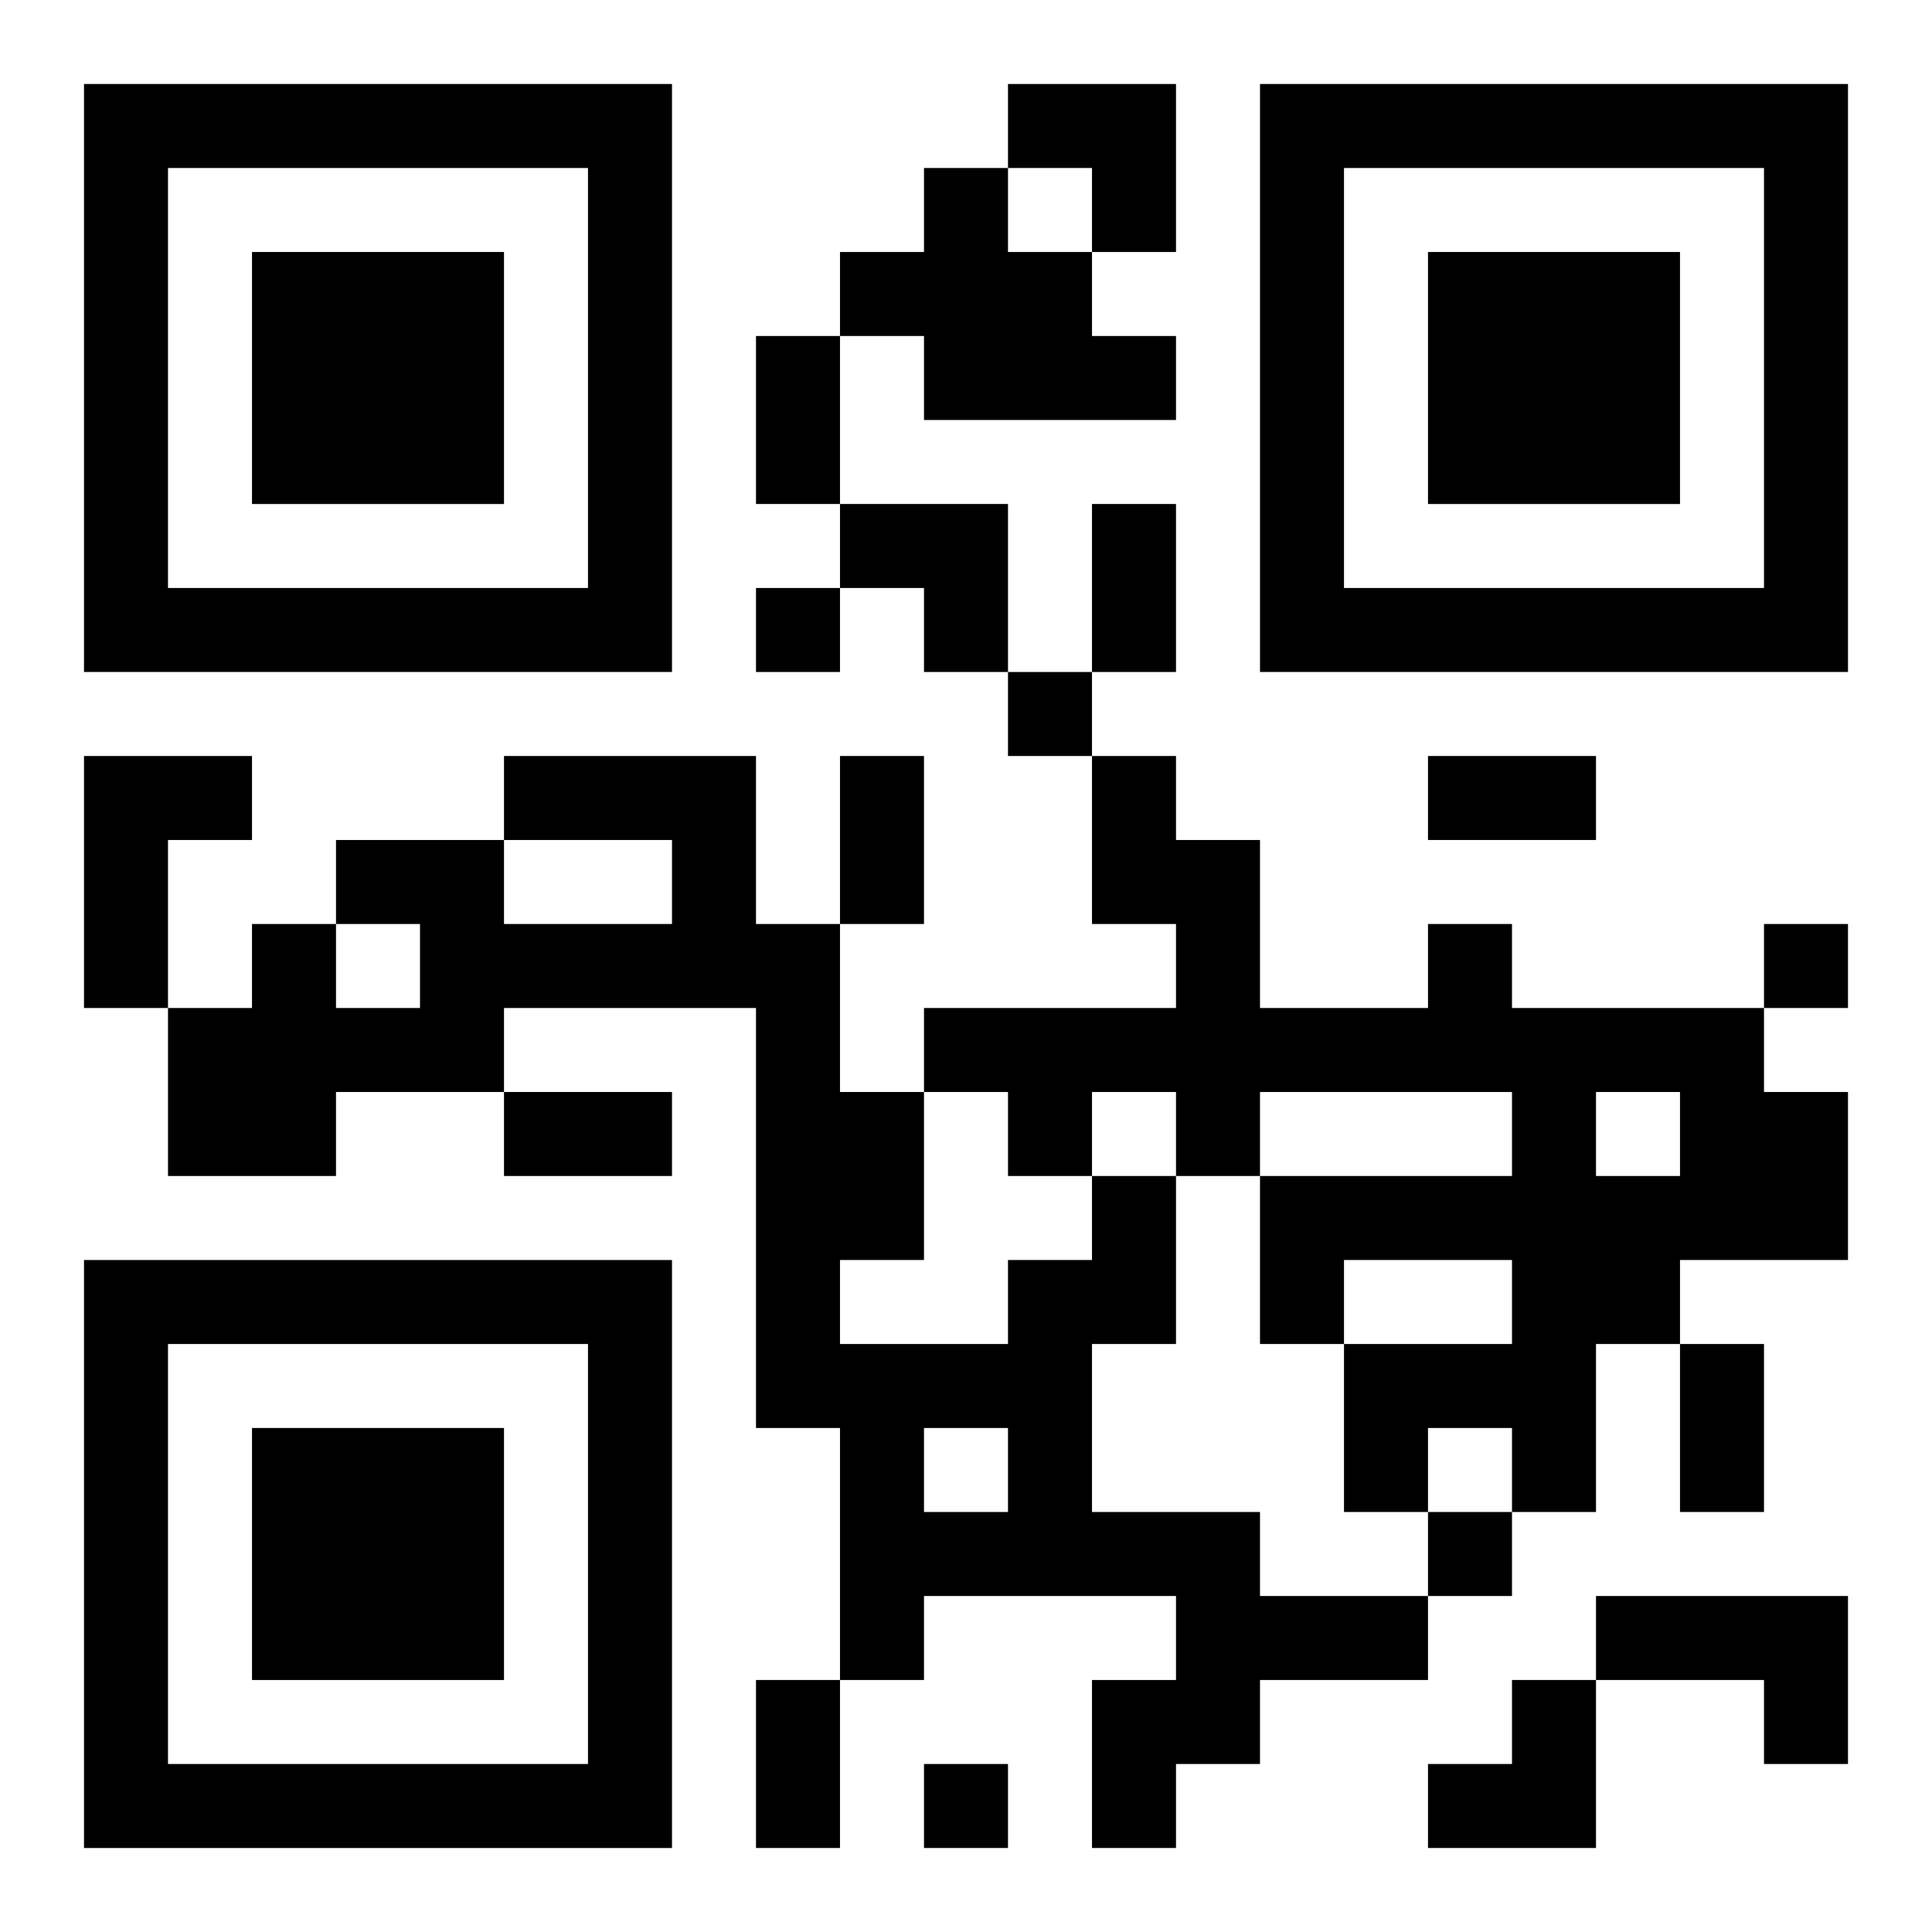 <?xml version="1.0" encoding="UTF-8"?>
<svg width="250" height="250" baseProfile="full" version="1.1" viewBox="-1 -1 23 23" xmlns="http://www.w3.org/2000/svg" xmlns:xlink="http://www.w3.org/1999/xlink"><symbol id="a"><path d="m0 7v7h7v-7h-7zm1 1h5v5h-5v-5zm1 1v3h3v-3h-3z"/></symbol><use y="-7" xlink:href="#a"/><use y="7" xlink:href="#a"/><use x="14" y="-7" xlink:href="#a"/><path d="m10 1h1v1h1v1h1v1h-3v-1h-1v-1h1v-1m-10 7h2v1h-1v2h-1v-3m16 2h1v1h3v1h1v2h-2v1h-1v2h-1v-1h-1v1h-1v-2h2v-1h-2v1h-1v-2h3v-1h-3v1h-1v-1h-1v1h-1v-1h-1v-1h3v-1h-1v-2h1v1h1v2h2v-1m2 2v1h1v-1h-1m-6 1h1v2h-1v2h2v1h2v1h-2v1h-1v1h-1v-2h1v-1h-3v1h-1v-3h-1v-5h-3v1h-2v1h-2v-2h1v-1h1v1h1v-1h-1v-1h2v1h2v-1h-2v-1h3v2h1v2h1v2h-1v1h2v-1h1v-1m-2 3v1h1v-1h-1m8 2h3v2h-1v-1h-2v-1m-10-12v1h1v-1h-1m3 1v1h1v-1h-1m9 3v1h1v-1h-1m-4 7v1h1v-1h-1m-6 3v1h1v-1h-1m-2-17h1v2h-1v-2m4 2h1v2h-1v-2m-3 3h1v2h-1v-2m7 0h2v1h-2v-1m-11 4h2v1h-2v-1m14 3h1v2h-1v-2m-11 4h1v2h-1v-2m3-19h2v2h-1v-1h-1zm-2 5h2v2h-1v-1h-1zm7 14m1 0h1v2h-2v-1h1z"/></svg>
